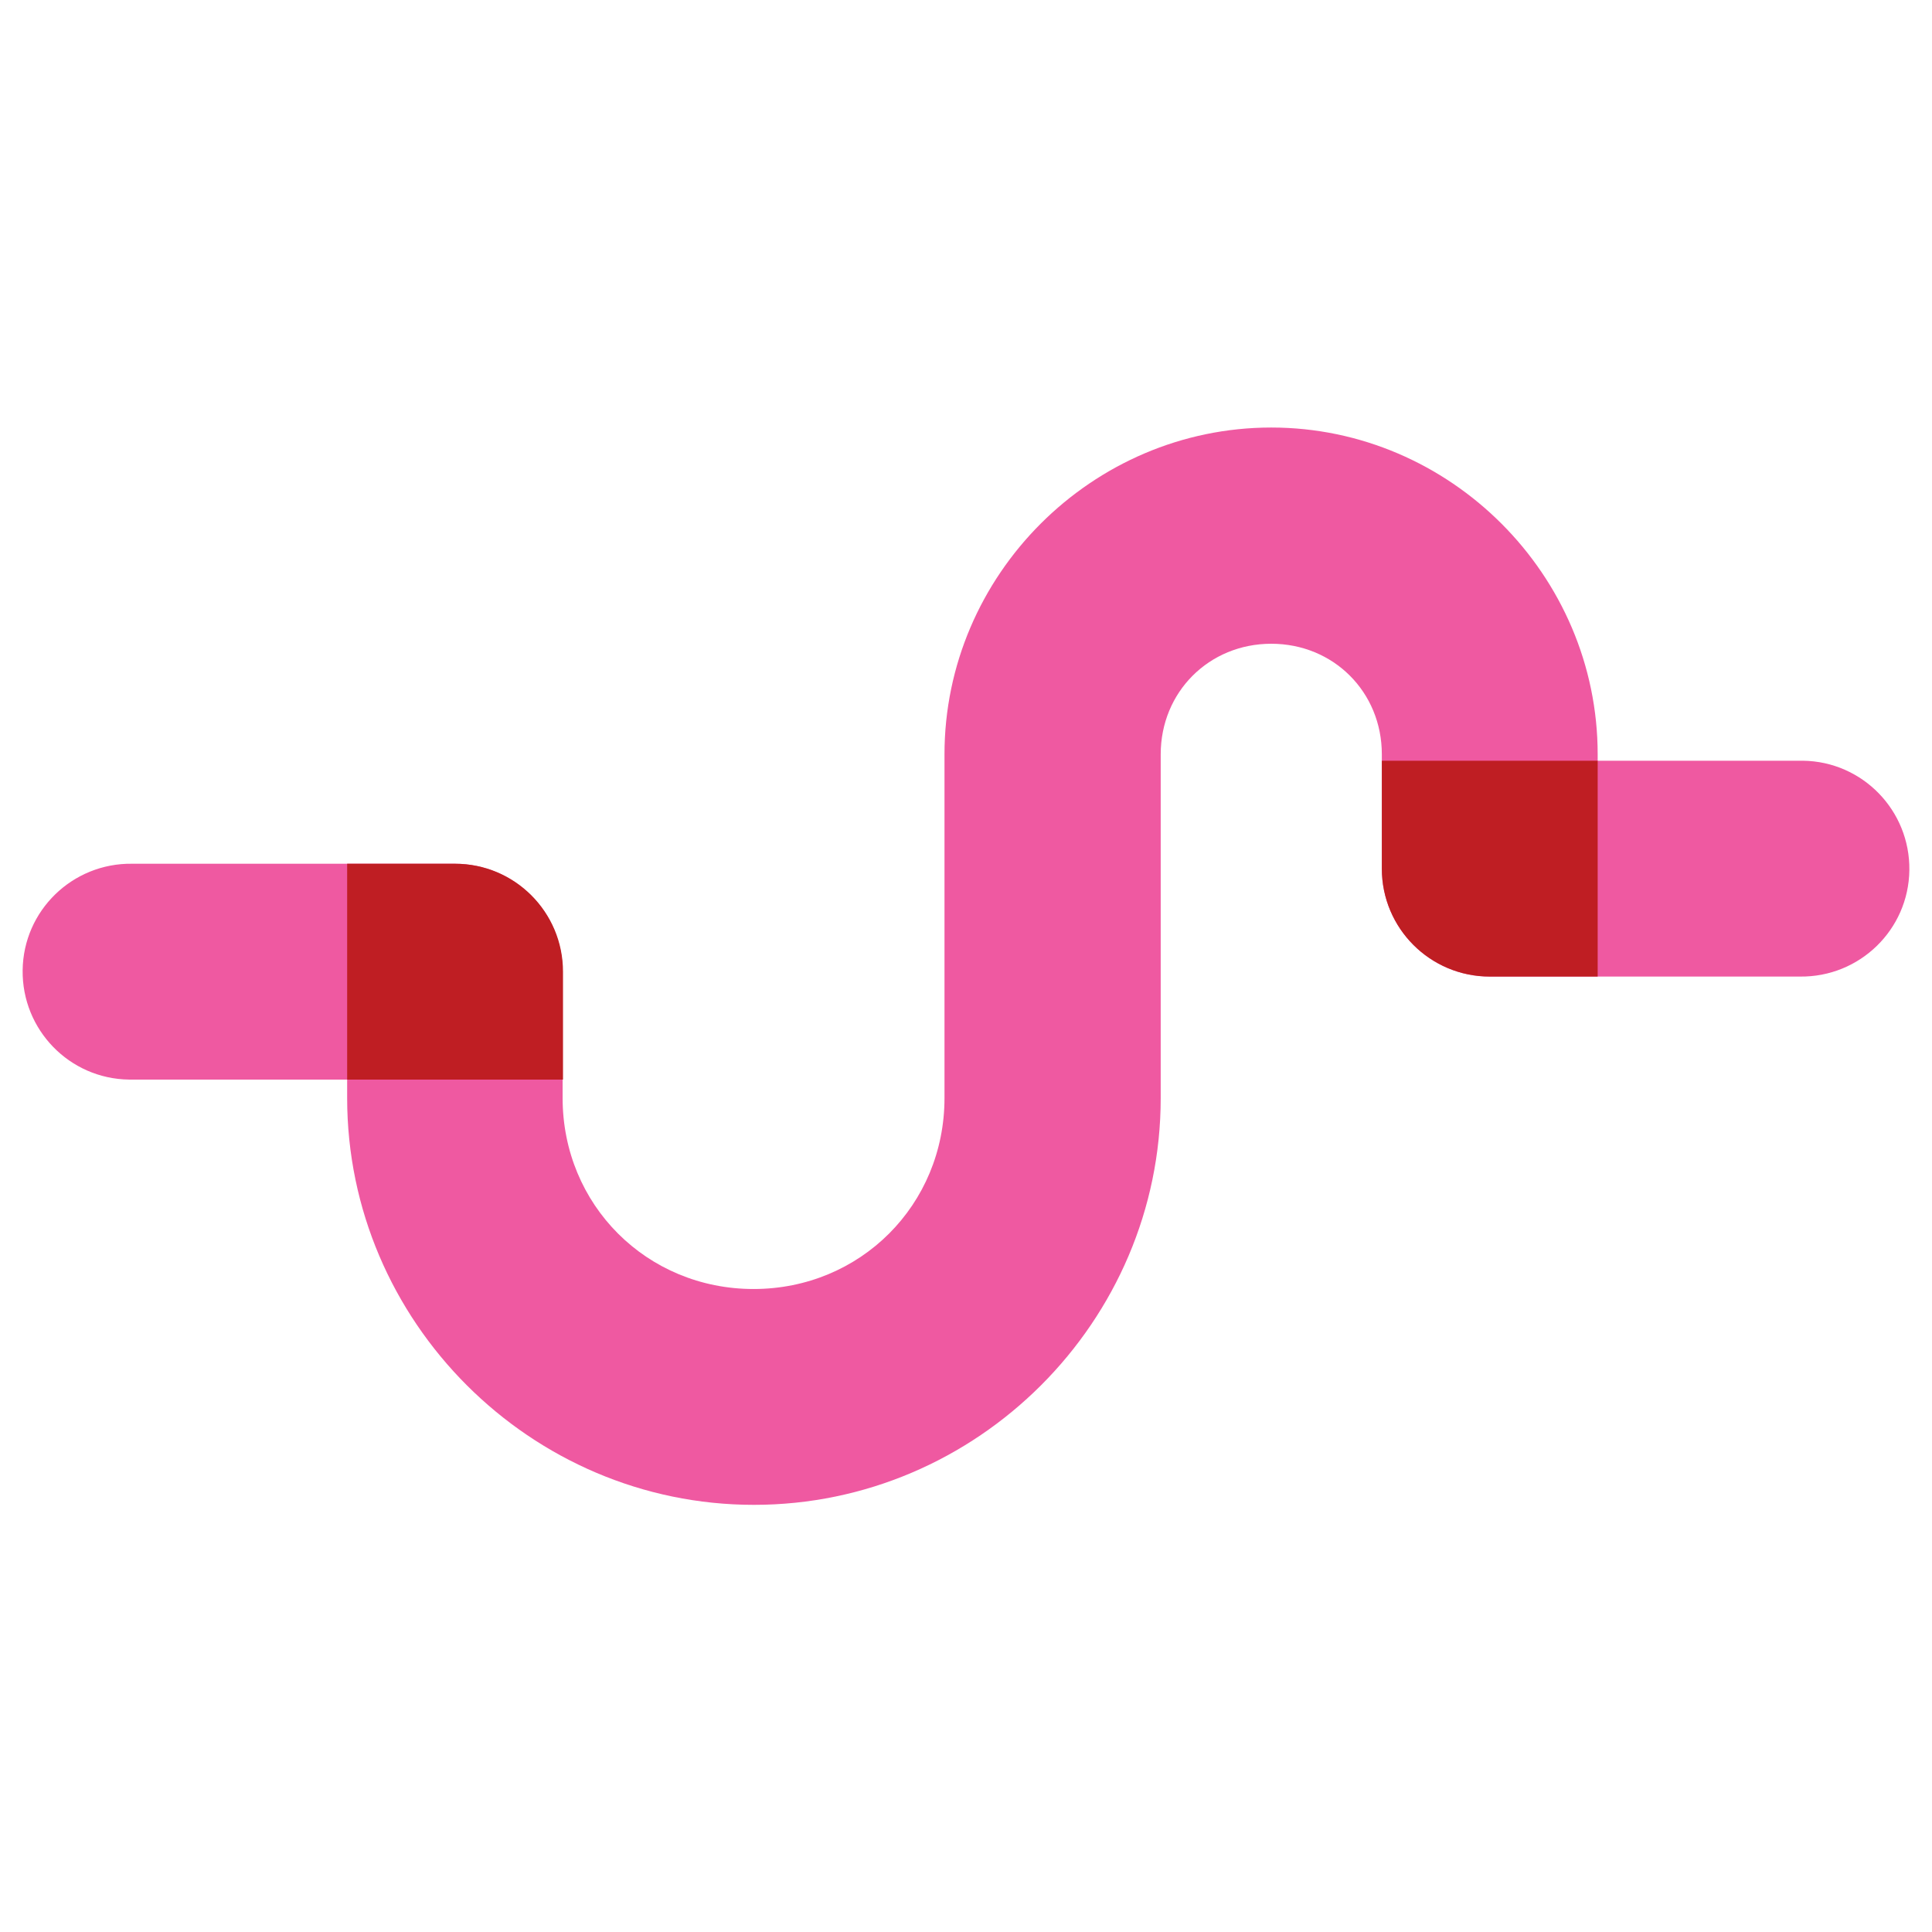 <svg xmlns="http://www.w3.org/2000/svg" x="0px" y="0px"  width="500px" height="500px" viewBox="0 0 512 512"><g id="rw-shinkeisei-electric-railway-o.svg">	<path id="_x33__3_" fill="#EF59A1" d="M336.9,113.3c-47.5,0-86.6,39.1-86.6,86.6v28.6v14.9v47.6c0,28.3-22.3,50.6-50.6,50.6
		s-50.6-22.3-50.6-50.6v-8.8v-19.8v-4.9c0-15.8-12.8-28.6-28.6-28.6H35c-15.8-0.2-28.8,12.4-29,28.2c-0.2,15.8,12.4,28.8,28.2,29
		c0.3,0,0.5,0,0.8,0H92v4.9c0,59.2,48.6,107.8,107.8,107.8c59.2,0,107.8-48.6,107.8-107.8v-47.6v-28.6v-14.9
		c0-16.5,12.8-29.3,29.3-29.3c16.5,0,29.3,12.8,29.3,29.3v28.6v1.7c0,15.8,12.8,28.6,28.6,28.6H477c15.8,0.2,28.8-12.4,29-28.2
		c0.2-15.8-12.4-28.8-28.2-29c-0.3,0-0.5,0-0.8,0h-53.6v-1.7C423.4,152.4,384.3,113.3,336.9,113.3L336.9,113.3z"/>
	<path id="_x32__5_" fill="#BF1E23" d="M149.2,286.1v-23.7v-4.9c0-15.8-12.8-28.6-28.6-28.6H92v57.2L149.2,286.1z"/>
	<path id="_x31__5_" fill="#BF1E23" d="M366.2,201.6v26.9v1.7c0,15.8,12.8,28.6,28.6,28.6h28.6v-57.2L366.2,201.6z"/></g></svg> 
